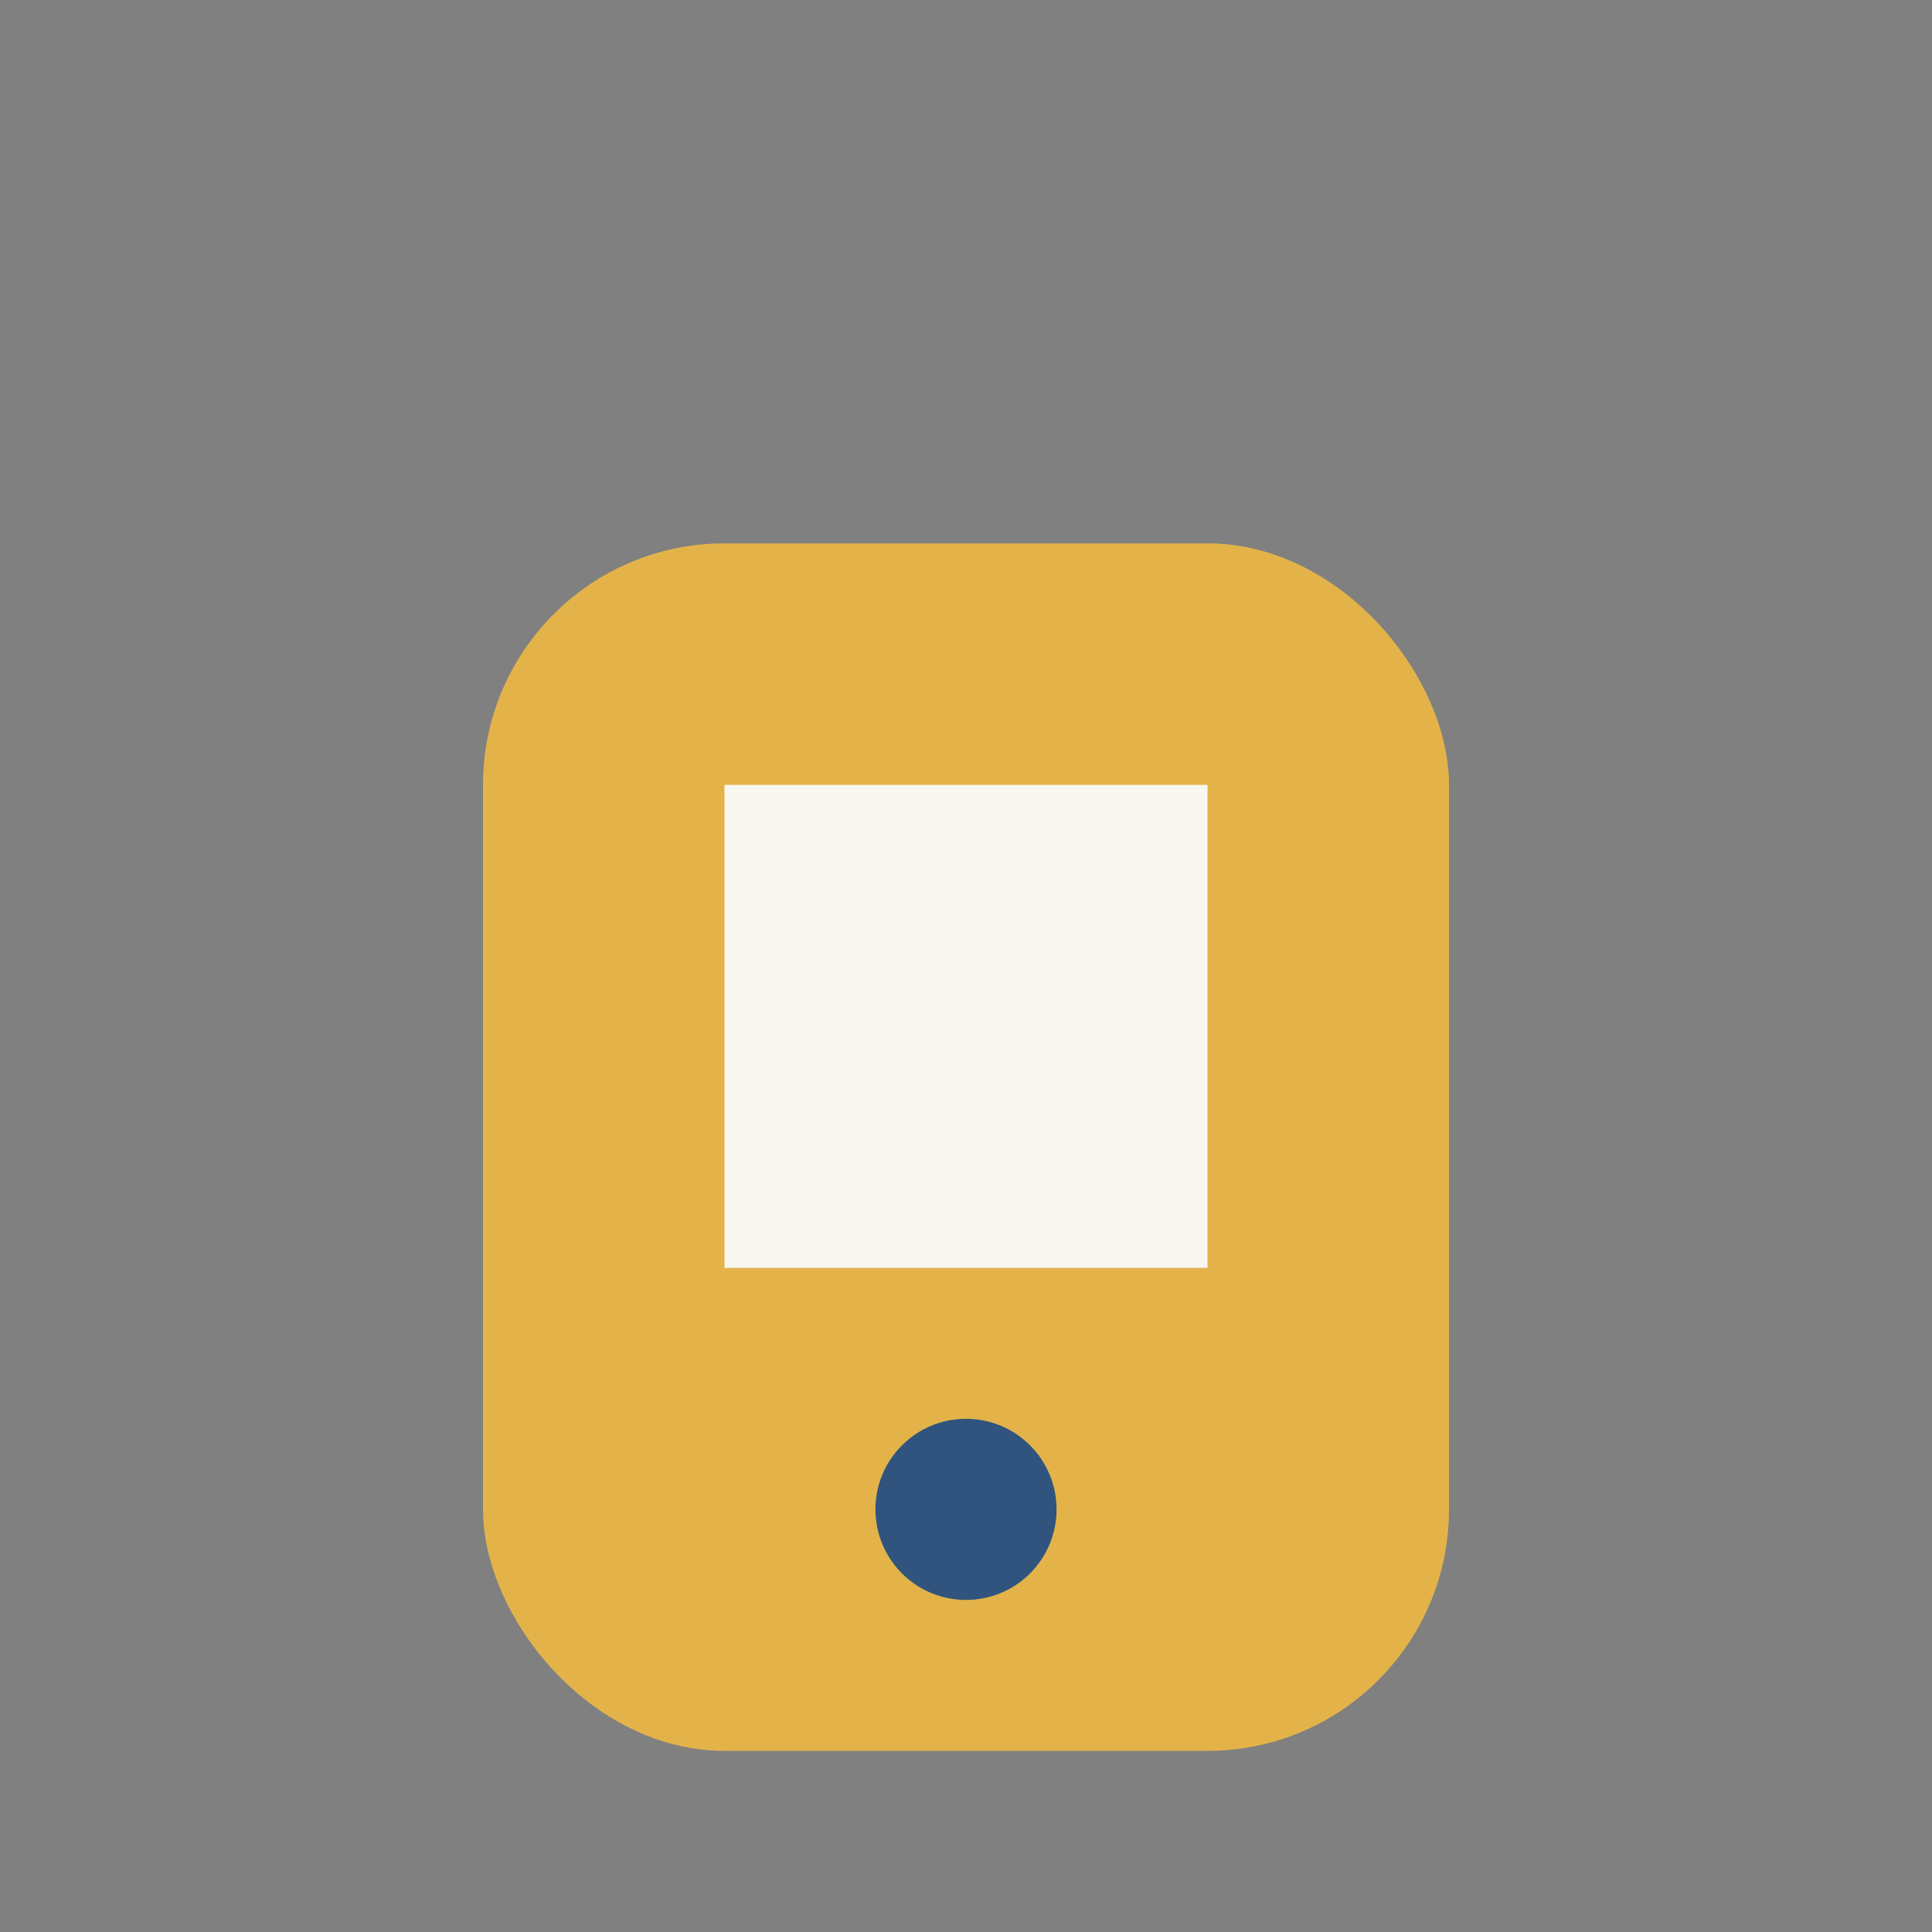 <?xml version="1.0" encoding="UTF-8"?>
<svg xmlns="http://www.w3.org/2000/svg" width="32" height="32" viewBox="0 0 32 32"><rect x="0" y="0" width="32" height="32" fill="#808080" stroke="none"/><rect x="8" y="9" width="16" height="20" rx="4" fill="#E3B34A"/><rect x="12" y="13" width="8" height="8" fill="#F9F7F1"/><circle cx="16" cy="25" r="1.5" fill="#30547E"/></svg>